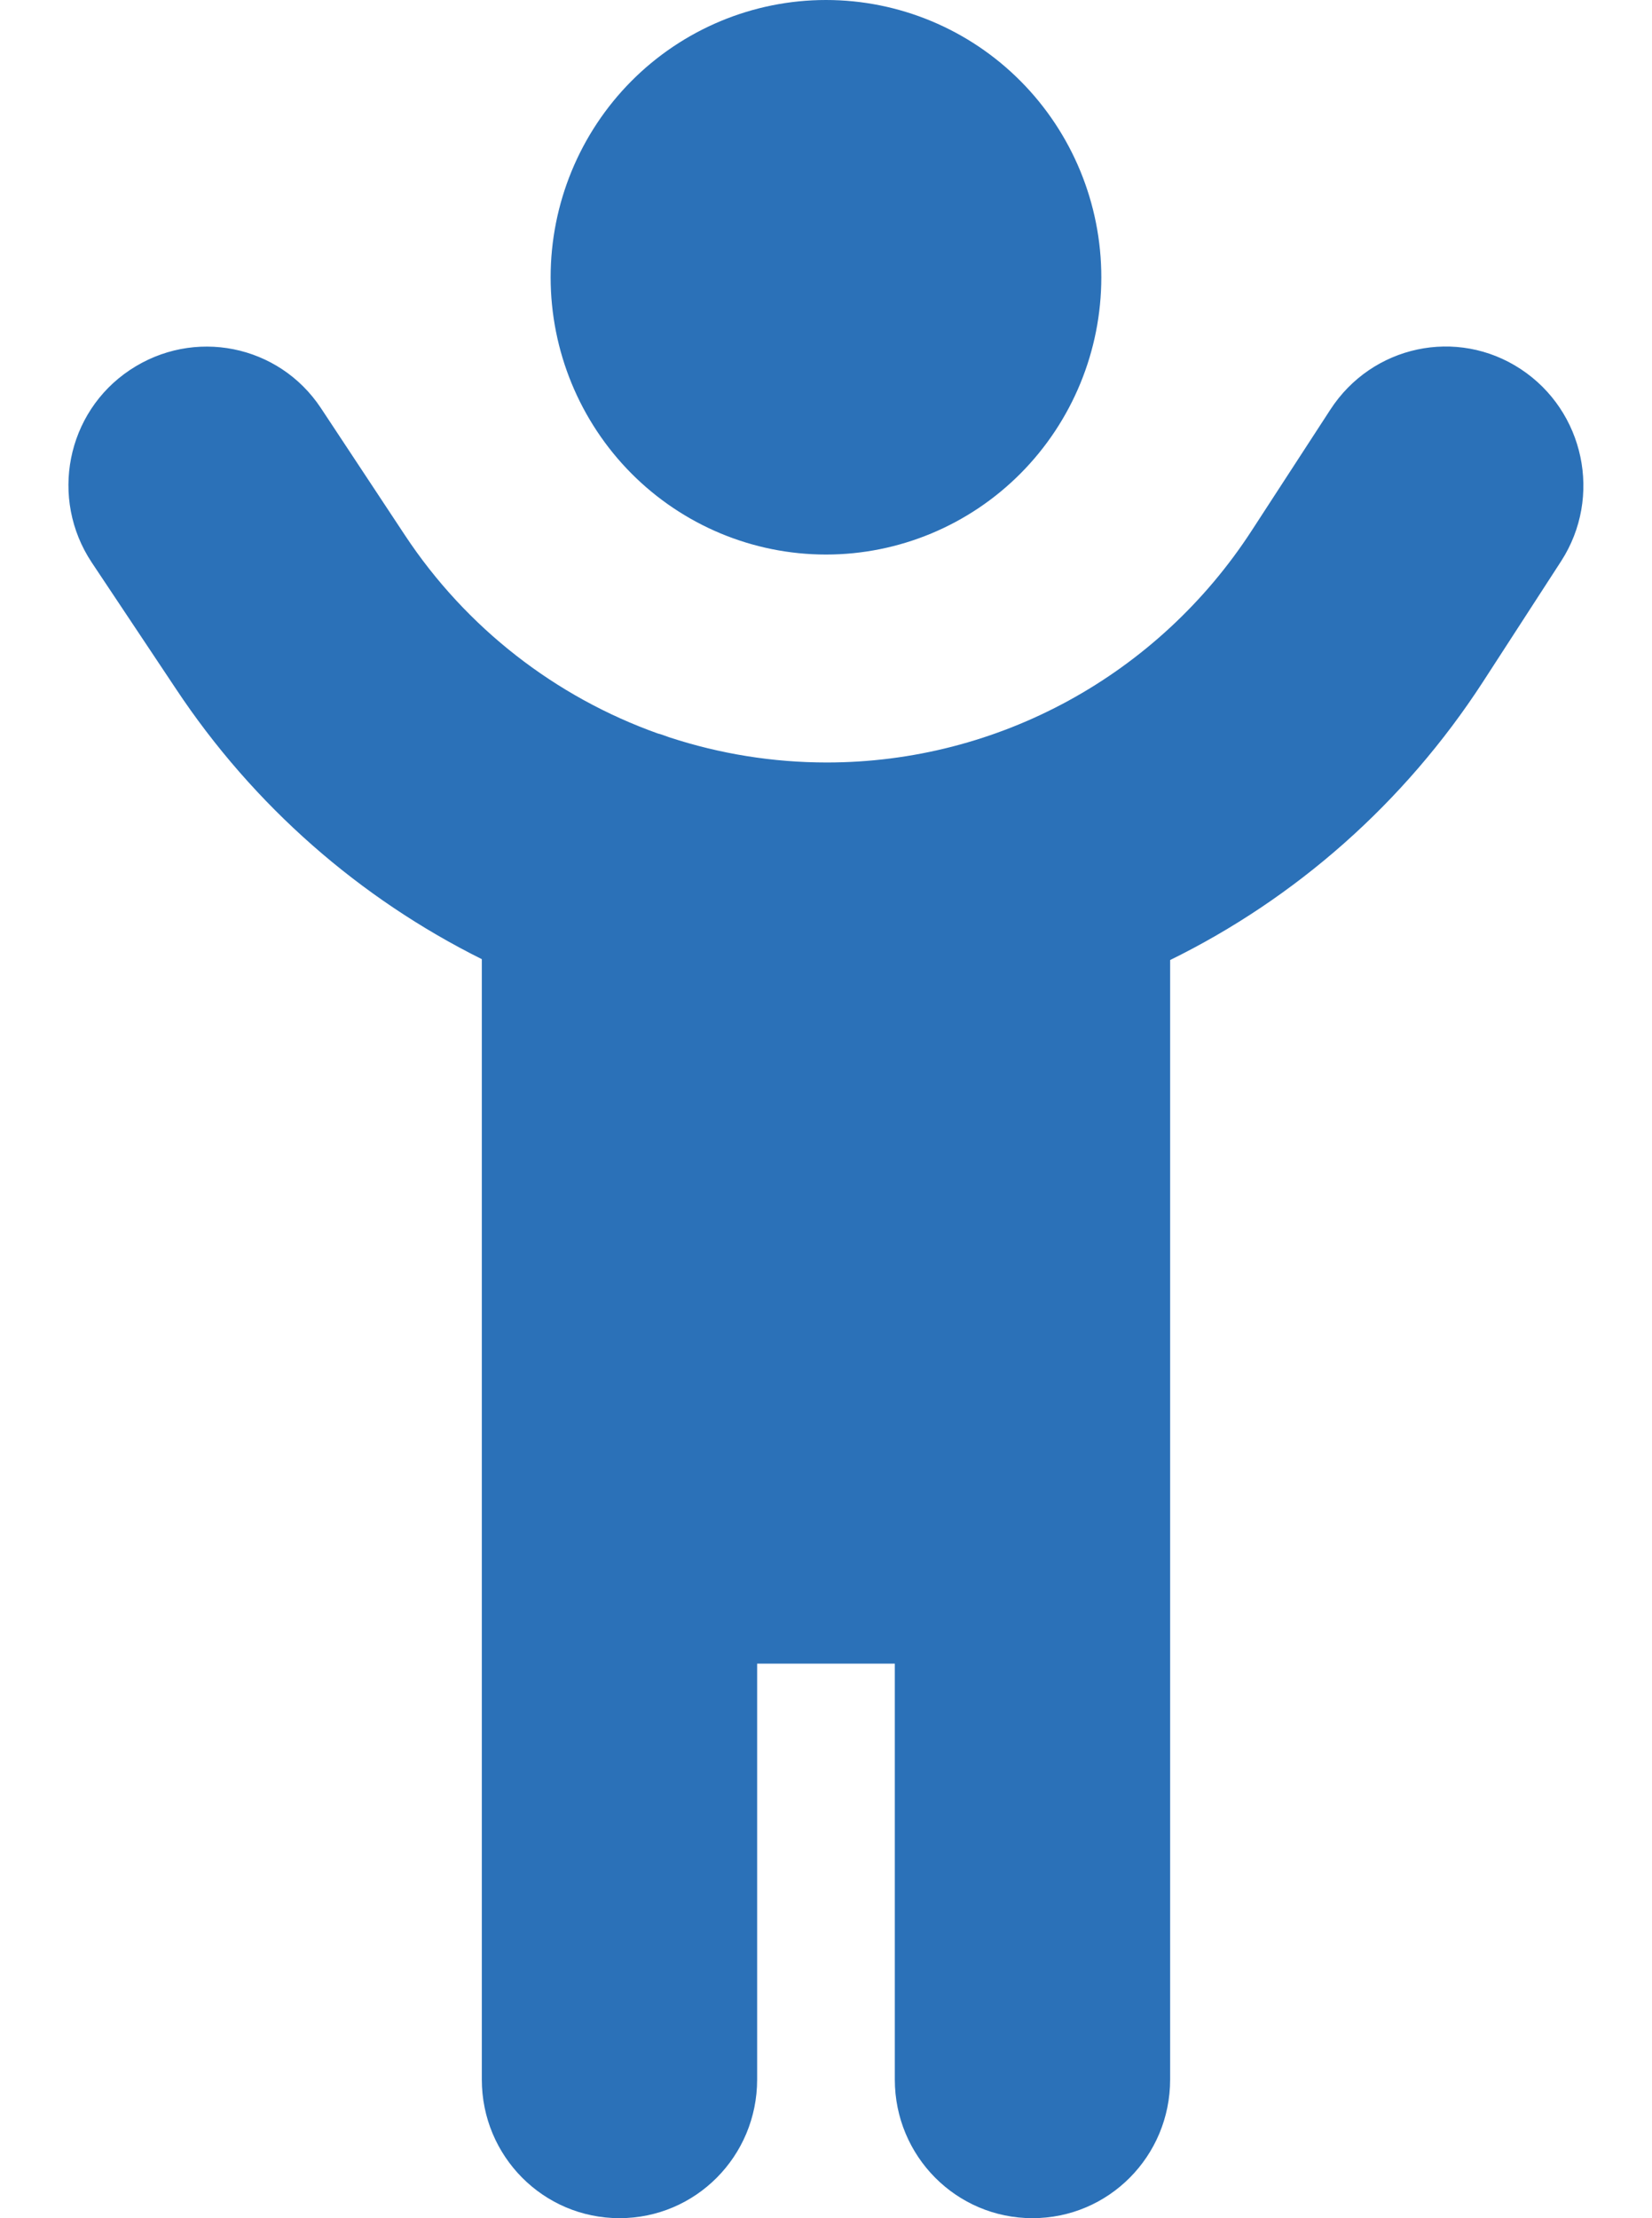 <svg width="38" height="51" viewBox="0 0 38 51" fill="none" xmlns="http://www.w3.org/2000/svg">
<g clip-path="url(#clip0_8223_114)">
<path d="M25.333 6.375C25.333 4.684 24.666 3.063 23.478 1.867C22.291 0.672 20.68 0 19 0C17.32 0 15.709 0.672 14.521 1.867C13.334 3.063 12.666 4.684 12.666 6.375C12.666 8.066 13.334 9.687 14.521 10.883C15.709 12.078 17.32 12.75 19 12.75C20.68 12.75 22.291 12.078 23.478 10.883C24.666 9.687 25.333 8.066 25.333 6.375ZM15.131 16.864C12.785 16.027 10.727 14.443 9.312 12.302L7.382 9.383C6.412 7.919 4.453 7.53 2.988 8.507C1.524 9.483 1.138 11.465 2.108 12.929L4.047 15.838C5.838 18.537 8.283 20.659 11.083 22.053V47.812C11.083 49.576 12.498 51 14.25 51C16.001 51 17.416 49.576 17.416 47.812V38.25H20.583V47.812C20.583 49.576 21.998 51 23.75 51C25.501 51 26.916 49.576 26.916 47.812V22.073C29.796 20.659 32.3 18.468 34.111 15.678L35.912 12.899C36.862 11.425 36.446 9.453 34.982 8.487C33.517 7.521 31.558 7.939 30.598 9.423L28.797 12.192C26.64 15.519 22.968 17.531 19.02 17.531C17.773 17.531 16.556 17.332 15.398 16.953C15.309 16.924 15.22 16.884 15.131 16.864Z" fill="#2B71B8"/>
</g>
<defs>
<clipPath id="clip0_8223_114">
<rect width="38" height="51" fill="white"/>
</clipPath>
</defs>
</svg>
